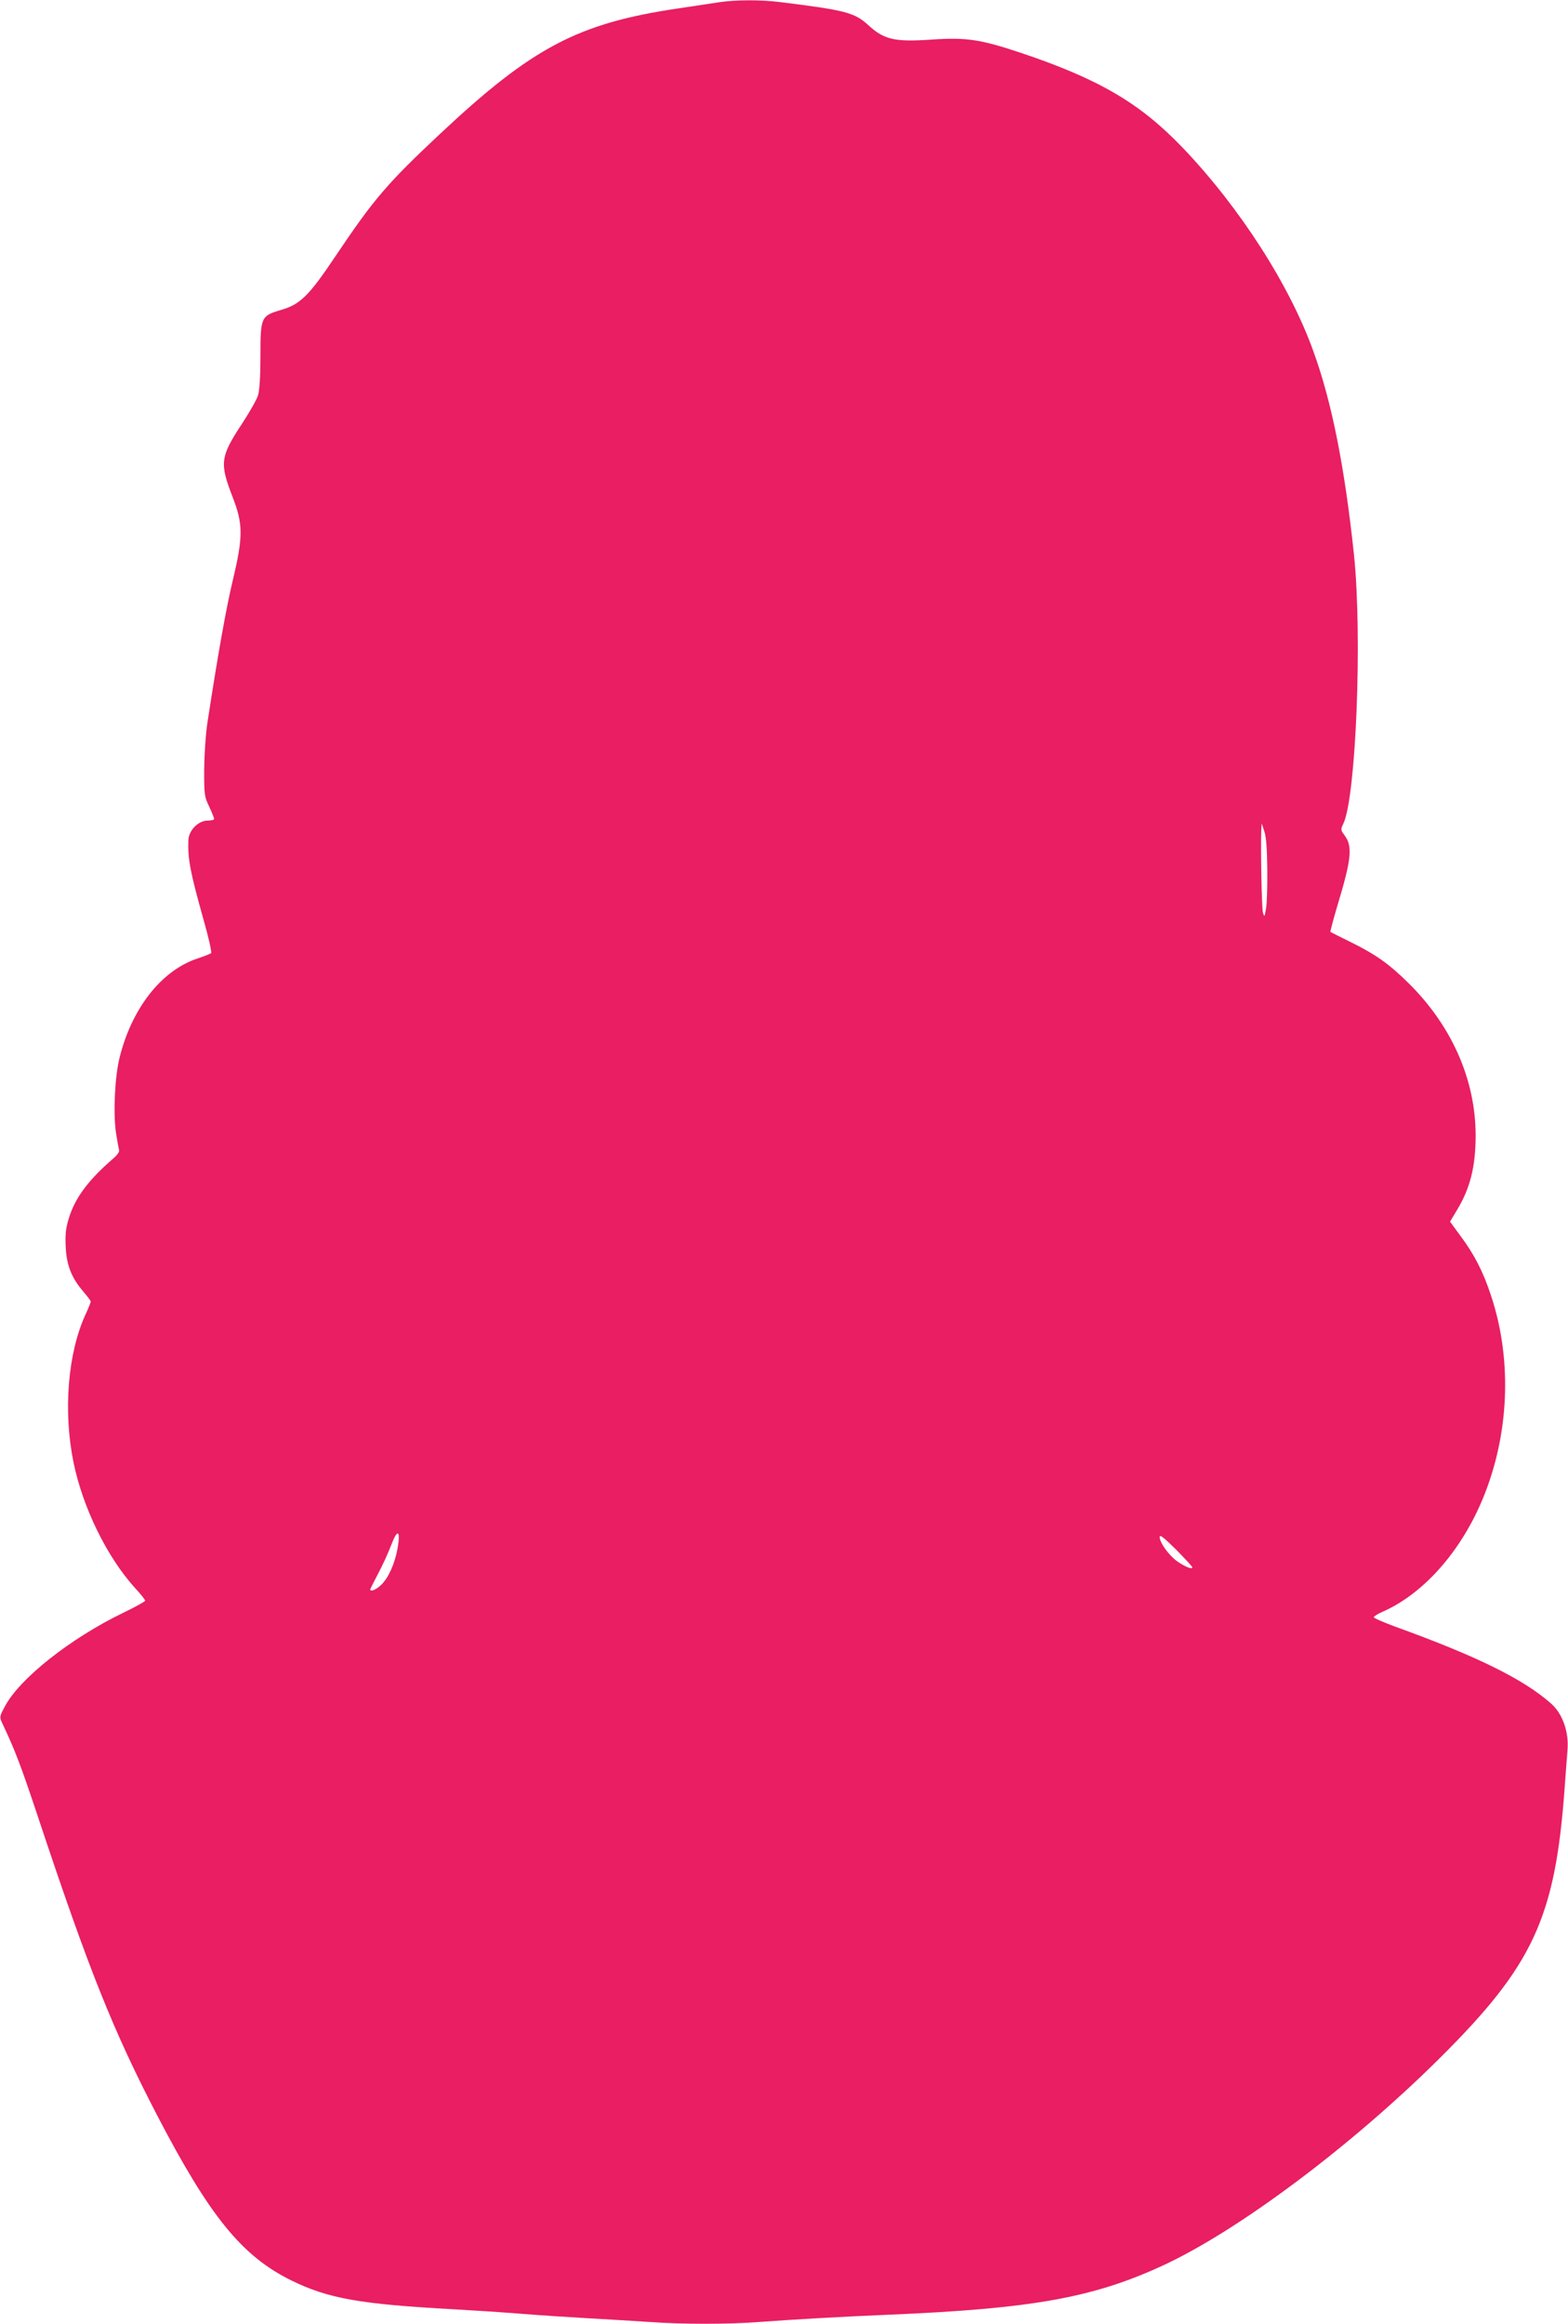 <?xml version="1.0" standalone="no"?>
<!DOCTYPE svg PUBLIC "-//W3C//DTD SVG 20010904//EN"
 "http://www.w3.org/TR/2001/REC-SVG-20010904/DTD/svg10.dtd">
<svg version="1.0" xmlns="http://www.w3.org/2000/svg"
 width="864pt" height="1280pt" viewBox="0 0 864 1280"
 preserveAspectRatio="xMidYMid meet">
<g transform="translate(0,1280) scale(0.1,-0.1)"
fill="#e91e63" stroke="none">
<path d="M3965 12788 c-33 -5 -135 -20 -226 -34 -555 -82 -805 -214 -1316
-693 -289 -271 -362 -356 -571 -667 -150 -224 -197 -271 -306 -302 -108 -32
-111 -39 -111 -257 0 -109 -5 -185 -13 -212 -7 -23 -45 -90 -84 -150 -125
-189 -129 -222 -57 -409 59 -150 59 -221 2 -459 -36 -150 -82 -407 -140 -785
-10 -67 -17 -175 -18 -260 0 -138 1 -148 28 -204 15 -32 27 -62 27 -67 0 -5
-16 -9 -36 -9 -51 0 -103 -53 -106 -106 -4 -104 9 -174 83 -438 28 -98 47
-182 42 -186 -4 -4 -37 -17 -73 -29 -199 -65 -363 -273 -431 -546 -26 -104
-36 -305 -20 -414 7 -46 15 -89 17 -96 3 -8 -9 -26 -27 -42 -142 -122 -215
-220 -250 -334 -17 -56 -20 -88 -17 -157 5 -102 32 -170 96 -245 23 -27 42
-52 42 -56 0 -5 -13 -38 -30 -74 -97 -214 -122 -531 -65 -812 51 -249 184
-521 339 -692 31 -33 56 -65 56 -70 0 -4 -53 -34 -118 -65 -294 -142 -576
-365 -656 -519 -29 -54 -29 -57 -14 -90 72 -152 103 -234 198 -519 279 -839
412 -1172 656 -1642 290 -557 466 -774 739 -909 204 -100 380 -131 895 -159
107 -6 276 -17 375 -25 99 -8 268 -19 375 -25 107 -6 256 -15 330 -20 172 -13
443 -13 602 0 191 14 450 29 713 40 788 33 1126 93 1508 269 418 192 1044 661
1532 1146 512 509 634 771 686 1480 6 83 13 178 16 213 9 102 -27 204 -92 260
-151 133 -406 259 -857 422 -65 24 -118 47 -118 52 0 5 21 18 48 30 238 104
455 359 571 670 130 344 139 737 26 1074 -43 130 -91 224 -168 327 l-57 78 39
65 c72 119 102 239 102 409 0 308 -132 606 -372 842 -106 104 -178 155 -309
220 -63 31 -117 58 -119 60 -2 1 15 65 37 140 80 264 86 331 40 393 -21 28
-21 32 -6 63 70 147 105 1029 59 1478 -51 483 -122 844 -224 1124 -131 365
-406 792 -718 1119 -237 248 -462 380 -897 526 -220 73 -297 85 -488 72 -203
-14 -262 -1 -349 79 -76 70 -127 83 -491 128 -105 13 -243 12 -329 -1z m3018
-4778 c1 -91 -2 -187 -7 -215 -8 -47 -9 -48 -17 -22 -7 25 -13 363 -9 457 l2
35 15 -45 c10 -31 15 -96 16 -210z m-4792 -3737 c-15 -85 -51 -166 -92 -204
-27 -26 -59 -38 -59 -24 0 3 20 42 44 88 24 45 56 115 71 155 35 93 53 85 36
-15z m4379 -106 c0 -14 -42 4 -85 34 -46 34 -95 102 -95 133 0 15 21 -1 90
-69 49 -50 90 -94 90 -98z"/>
</g>
</svg>
